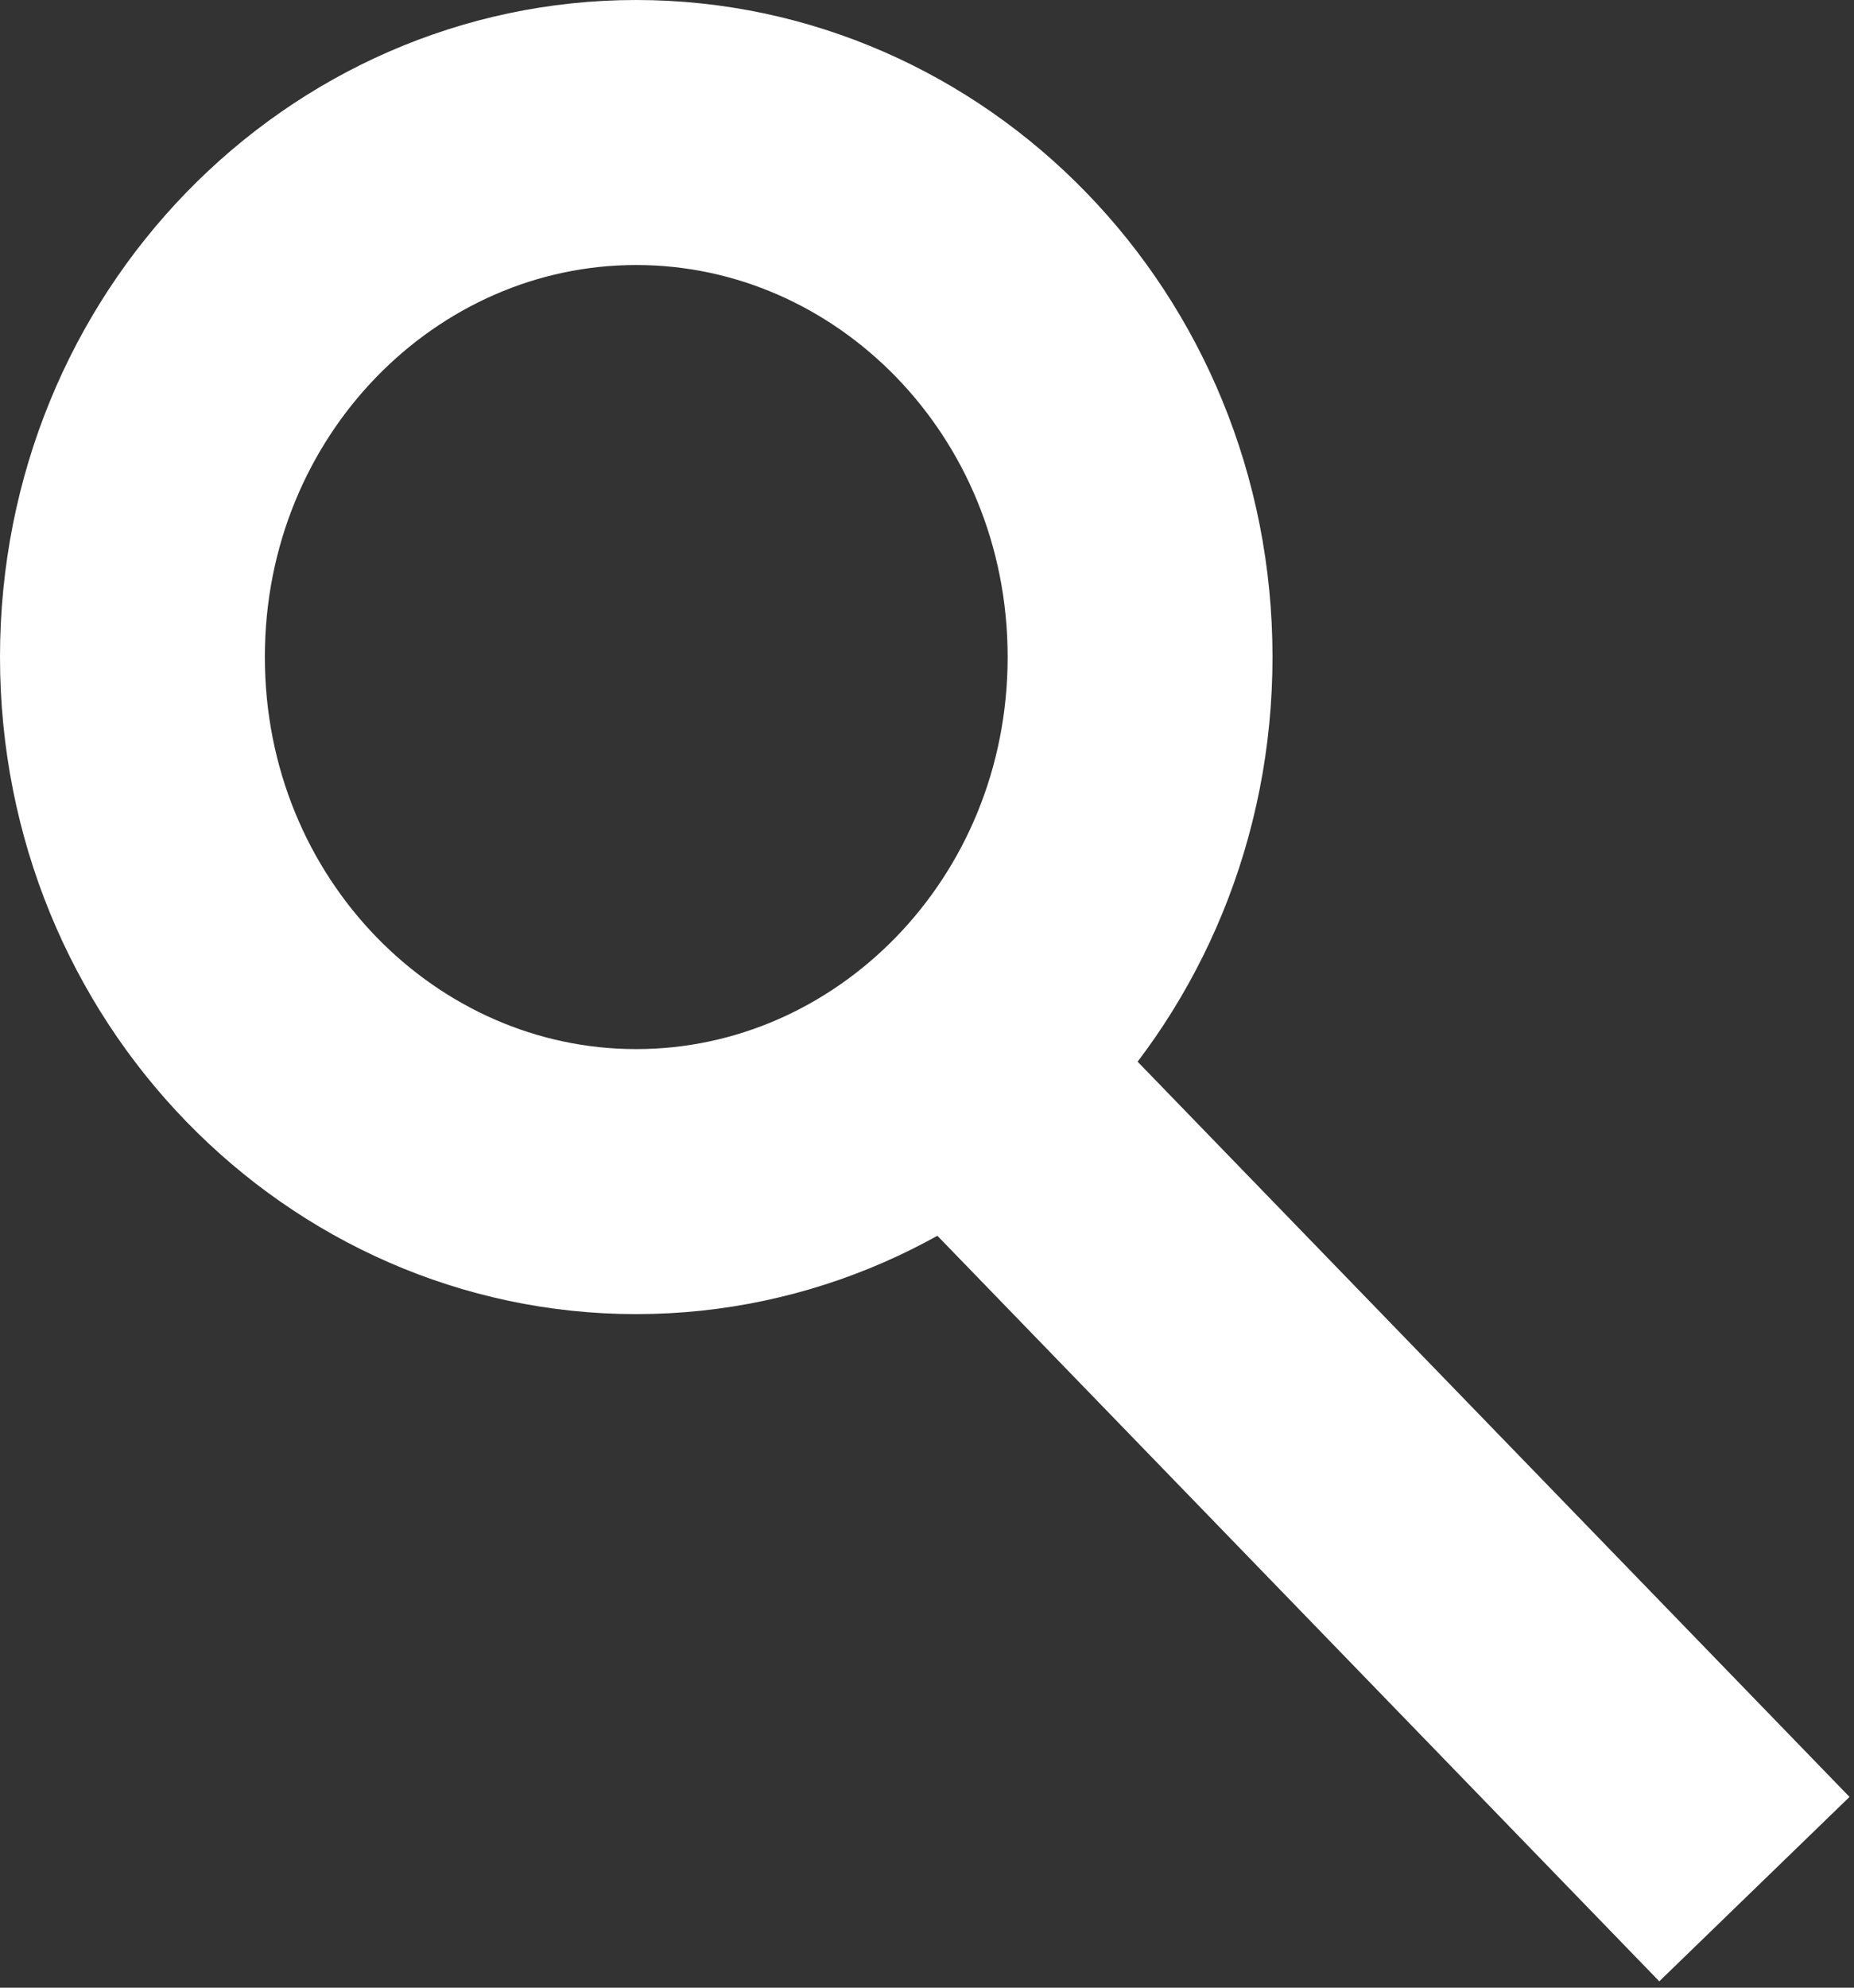 <svg width="14" height="15" viewBox="0 0 14 15" fill="none" xmlns="http://www.w3.org/2000/svg">
<rect x="0" y="0" width="14" height="15" fill="#333333" stroke="none"/>
<path d="M8.609 4.958C8.609 7.174 6.876 8.917 4.804 8.917C2.733 8.917 1 7.174 1 4.958C1 2.742 2.733 1 4.804 1C6.876 1 8.609 2.742 8.609 4.958Z" stroke="white" stroke-width="2"/>
<path d="M7.819 8.653L12.552 13.538" stroke="white" stroke-width="2" stroke-linecap="square"/>
</svg>

